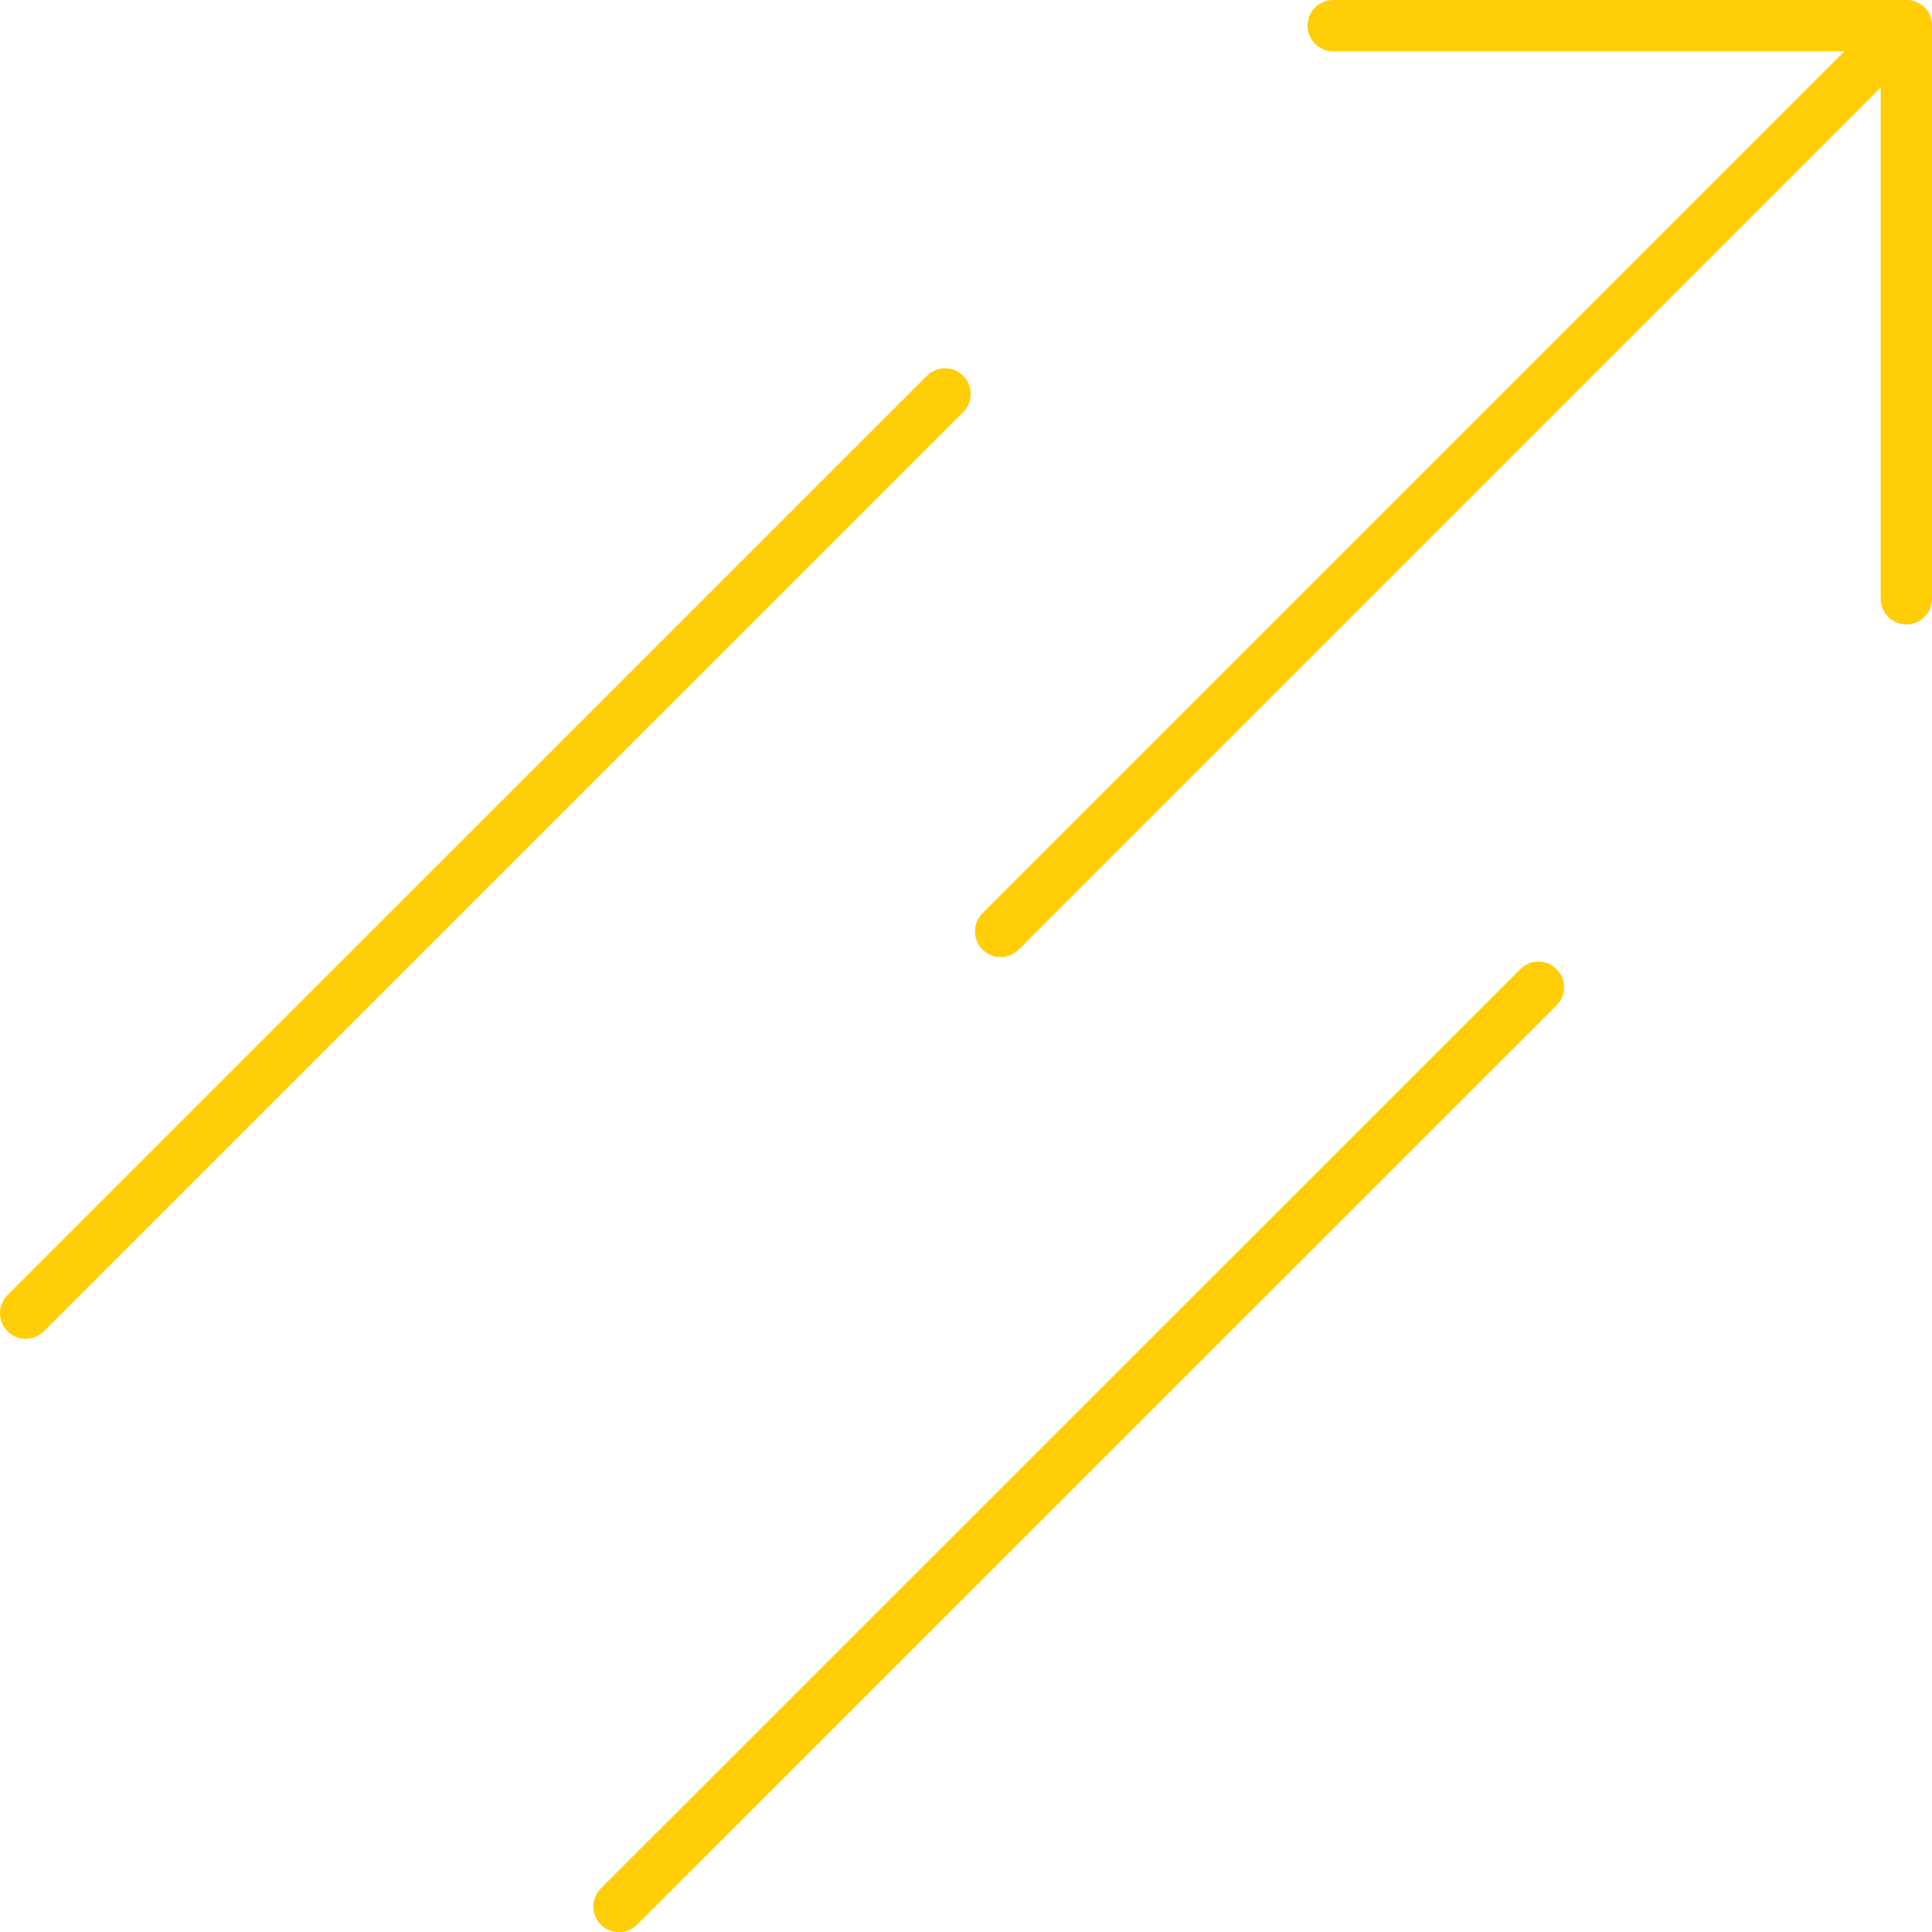 <?xml version="1.0" encoding="UTF-8"?>
<svg id="Layer_2" data-name="Layer 2" xmlns="http://www.w3.org/2000/svg" viewBox="0 0 112.99 113">
  <defs>
    <style>
      .cls-1 {
        fill: none;
        stroke: #ffce06;
        stroke-linecap: round;
        stroke-linejoin: round;
        stroke-width: 3px;
      }
    </style>
  </defs>
  <line class="cls-1" x1="89.97" y1="57.74" x2="36.2" y2="111.5"/>
  <line class="cls-1" x1="1.5" y1="76.8" x2="55.27" y2="23.04"/>
  <line class="cls-1" x1="58.52" y1="54.47" x2="111.49" y2="1.5"/>
  <polyline class="cls-1" points="77.97 1.5 111.49 1.5 111.49 35.02"/>
</svg>